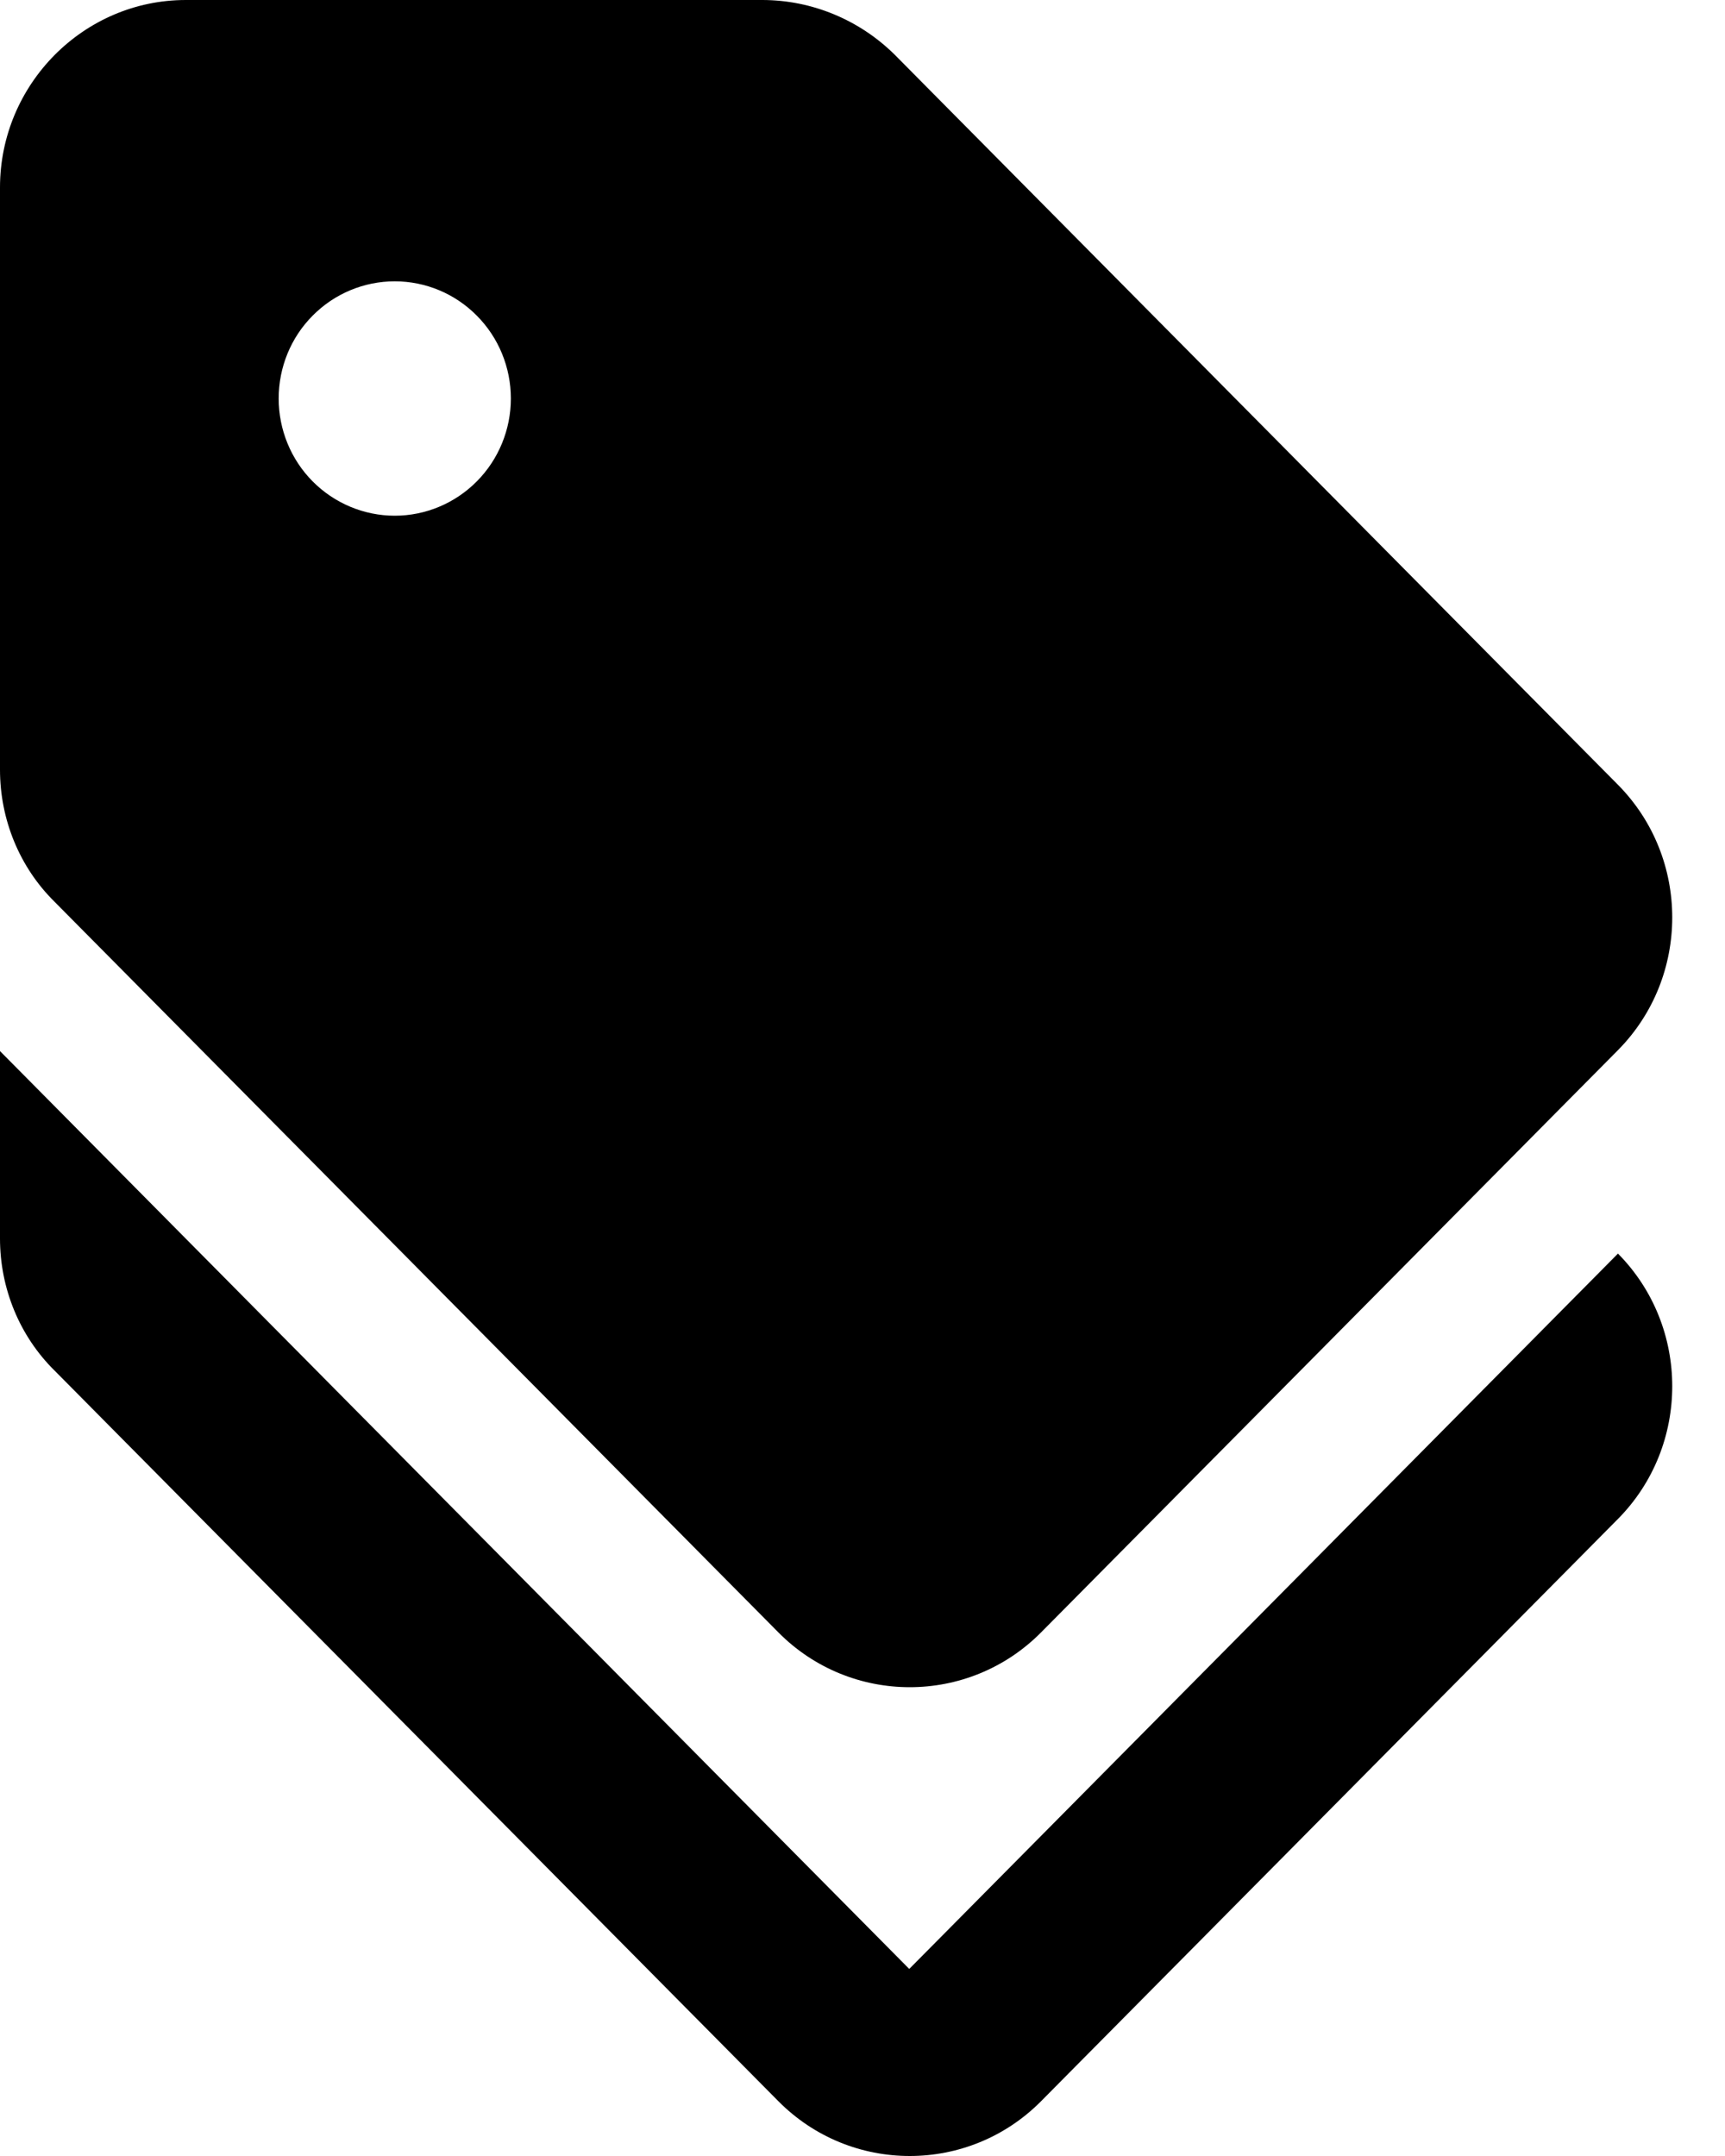 <svg xmlns="http://www.w3.org/2000/svg" version="1.1" viewBox="0 0 20 25" height="25px" width="20px" id="sestra-icon-managers-choice"><path d="M10.542,22.831 L4.65405492e-13,12.188 L4.65405492e-13,14.362 C4.65405492e-13,14.938 0.226,15.493 0.635,15.895 L9.024,24.364 C9.864,25.212 11.231,25.212 12.071,24.364 L18.759,17.613 C19.598,16.765 19.598,15.384 18.759,14.536 L10.542,22.831 Z"></path><path d="M9.024,18.928 C9.864,19.776 11.231,19.776 12.071,18.928 L18.759,12.177 C19.598,11.329 19.598,9.948 18.759,9.1 L10.37,0.631 C9.961,0.228 9.412,0.001 8.841,0 L2.154,0 C0.969,0 4.65405492e-13,0.978 4.65405492e-13,2.174 L4.65405492e-13,8.926 C4.65405492e-13,9.502 0.226,10.057 0.635,10.459 L9.024,18.928 Z M4.577,3.262 C4.934,3.262 5.276,3.405 5.528,3.66 C5.781,3.914 5.923,4.26 5.923,4.621 C5.923,4.981 5.781,5.327 5.528,5.582 C5.276,5.836 4.934,5.98 4.577,5.98 C4.22,5.98 3.877,5.836 3.625,5.582 C3.372,5.327 3.231,4.981 3.231,4.621 C3.231,4.26 3.372,3.914 3.625,3.66 C3.877,3.405 4.22,3.262 4.577,3.262 Z"></path></svg>